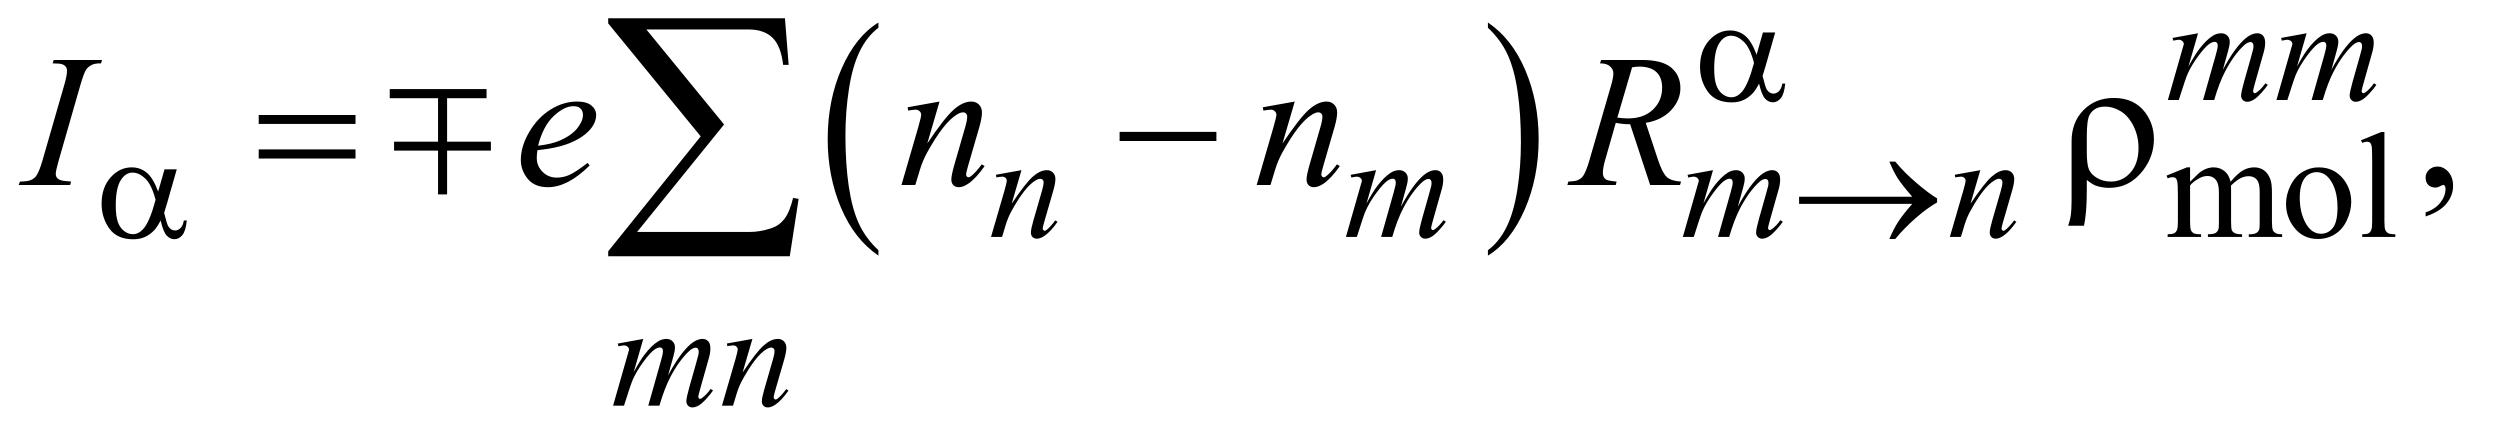 <?xml version="1.0" encoding="UTF-8"?>
<!DOCTYPE svg PUBLIC '-//W3C//DTD SVG 1.0//EN'
          'http://www.w3.org/TR/2001/REC-SVG-20010904/DTD/svg10.dtd'>
<svg stroke-dasharray="none" shape-rendering="auto" xmlns="http://www.w3.org/2000/svg" font-family="'Dialog'" text-rendering="auto" width="207" fill-opacity="1" color-interpolation="auto" color-rendering="auto" preserveAspectRatio="xMidYMid meet" font-size="12px" viewBox="0 0 207 36" fill="black" xmlns:xlink="http://www.w3.org/1999/xlink" stroke="black" image-rendering="auto" stroke-miterlimit="10" stroke-linecap="square" stroke-linejoin="miter" font-style="normal" stroke-width="1" height="36" stroke-dashoffset="0" font-weight="normal" stroke-opacity="1"
><!--Generated by the Batik Graphics2D SVG Generator--><defs id="genericDefs"
  /><g
  ><defs id="defs1"
    ><clipPath clipPathUnits="userSpaceOnUse" id="clipPath1"
      ><path d="M0.847 3.177 L131.983 3.177 L131.983 25.821 L0.847 25.821 L0.847 3.177 Z"
      /></clipPath
      ><clipPath clipPathUnits="userSpaceOnUse" id="clipPath2"
      ><path d="M0.847 3.177 L0.847 25.821 L131.983 25.821 L131.983 3.177 Z"
      /></clipPath
      ><clipPath clipPathUnits="userSpaceOnUse" id="clipPath3"
      ><path d="M27.051 101.504 L27.051 824.949 L4216.699 824.949 L4216.699 101.504 Z"
      /></clipPath
      ><clipPath clipPathUnits="userSpaceOnUse" id="clipPath4"
      ><path d="M355.599 1264.299 L355.599 1987.743 L4558.675 1987.743 L4558.675 1264.299 Z"
      /></clipPath
      ><clipPath clipPathUnits="userSpaceOnUse" id="clipPath5"
      ><path d="M872.626 1351.946 L872.626 2016 L5075.702 2016 L5075.702 1351.946 Z"
      /></clipPath
    ></defs
    ><g transform="scale(1.576,1.576) translate(-0.847,-3.177) matrix(0.031,0,0,0.031,0,0)"
    ><path d="M1516.062 526.547 L1516.062 535.672 Q1475.406 508.125 1452.742 454.828 Q1430.078 401.531 1430.078 338.156 Q1430.078 272.25 1453.914 218.109 Q1477.75 163.969 1516.063 140.656 L1516.063 149.562 Q1496.906 163.969 1484.602 188.977 Q1472.297 213.984 1466.219 252.445 Q1460.141 290.906 1460.141 332.656 Q1460.141 379.906 1465.75 418.055 Q1471.359 456.203 1482.883 481.312 Q1494.406 506.422 1516.062 526.547 Z" stroke="none" clip-path="url(#clipPath3)"
    /></g
    ><g transform="scale(1.576,1.576) translate(-0.847,-3.177) matrix(0.031,0,0,0.031,0,0)"
    ><path d="M2549.016 149.562 L2549.016 140.656 Q2589.656 168 2612.32 221.297 Q2634.984 274.594 2634.984 337.953 Q2634.984 403.859 2611.156 458.109 Q2587.328 512.359 2549.016 535.672 L2549.016 526.547 Q2568.328 512.141 2580.633 487.133 Q2592.938 462.125 2598.93 423.773 Q2604.922 385.422 2604.922 343.453 Q2604.922 296.422 2599.398 258.164 Q2593.875 219.906 2582.266 194.797 Q2570.656 169.688 2549.016 149.562 Z" stroke="none" clip-path="url(#clipPath3)"
    /></g
    ><g transform="scale(1.576,1.576) translate(-0.847,-3.177) matrix(0.031,0,0,0.031,0,0)"
    ><path d="M3739 410.5 Q3751.5 398 3753.75 396.125 Q3759.375 391.375 3765.875 388.75 Q3772.375 386.125 3778.75 386.125 Q3789.5 386.125 3797.25 392.375 Q3805 398.625 3807.625 410.5 Q3820.5 395.5 3829.375 390.812 Q3838.25 386.125 3847.625 386.125 Q3856.75 386.125 3863.812 390.812 Q3870.875 395.5 3875 406.125 Q3877.75 413.375 3877.75 428.875 L3877.75 478.125 Q3877.75 488.875 3879.375 492.875 Q3880.625 495.625 3884 497.562 Q3887.375 499.5 3895 499.5 L3895 504 L3838.5 504 L3838.5 499.5 L3840.875 499.5 Q3848.25 499.5 3852.375 496.625 Q3855.25 494.625 3856.5 490.25 Q3857 488.125 3857 478.125 L3857 428.875 Q3857 414.875 3853.625 409.125 Q3848.75 401.125 3838 401.125 Q3831.375 401.125 3824.688 404.438 Q3818 407.75 3808.5 416.75 L3808.25 418.125 L3808.5 423.5 L3808.5 478.125 Q3808.5 489.875 3809.812 492.75 Q3811.125 495.625 3814.75 497.562 Q3818.375 499.5 3827.125 499.5 L3827.125 504 L3769.25 504 L3769.25 499.5 Q3778.75 499.5 3782.312 497.25 Q3785.875 495 3787.25 490.5 Q3787.875 488.375 3787.875 478.125 L3787.875 428.875 Q3787.875 414.875 3783.75 408.75 Q3778.25 400.75 3768.375 400.75 Q3761.625 400.75 3755 404.375 Q3744.625 409.875 3739 416.75 L3739 478.125 Q3739 489.375 3740.562 492.75 Q3742.125 496.125 3745.188 497.812 Q3748.25 499.5 3757.625 499.5 L3757.625 504 L3701 504 L3701 499.5 Q3708.875 499.5 3712 497.812 Q3715.125 496.125 3716.75 492.438 Q3718.375 488.75 3718.375 478.125 L3718.375 434.375 Q3718.375 415.5 3717.25 410 Q3716.375 405.875 3714.5 404.312 Q3712.625 402.75 3709.375 402.75 Q3705.875 402.75 3701 404.625 L3699.125 400.125 L3733.625 386.125 L3739 386.125 L3739 410.5 ZM3957 386.125 Q3983 386.125 3998.75 405.875 Q4012.125 422.75 4012.125 444.625 Q4012.125 460 4004.75 475.75 Q3997.375 491.5 3984.438 499.5 Q3971.5 507.5 3955.625 507.5 Q3929.75 507.5 3914.5 486.875 Q3901.625 469.5 3901.625 447.875 Q3901.625 432.125 3909.438 416.562 Q3917.25 401 3930 393.562 Q3942.75 386.125 3957 386.125 ZM3953.125 394.25 Q3946.5 394.25 3939.812 398.188 Q3933.125 402.125 3929 412 Q3924.875 421.875 3924.875 437.375 Q3924.875 462.375 3934.812 480.5 Q3944.75 498.625 3961 498.625 Q3973.125 498.625 3981 488.625 Q3988.875 478.625 3988.875 454.25 Q3988.875 423.75 3975.75 406.25 Q3966.875 394.25 3953.125 394.25 ZM4068.375 326.25 L4068.375 478.125 Q4068.375 488.875 4069.938 492.375 Q4071.5 495.875 4074.75 497.688 Q4078 499.5 4086.875 499.5 L4086.875 504 L4030.75 504 L4030.75 499.5 Q4038.625 499.5 4041.5 497.875 Q4044.375 496.25 4046 492.5 Q4047.625 488.75 4047.625 478.125 L4047.625 374.125 Q4047.625 354.75 4046.75 350.312 Q4045.875 345.875 4043.938 344.25 Q4042 342.625 4039 342.625 Q4035.75 342.625 4030.75 344.625 L4028.625 340.25 L4062.75 326.25 L4068.375 326.25 Z" stroke="none" clip-path="url(#clipPath3)"
    /></g
    ><g transform="scale(1.576,1.576) translate(-0.847,-3.177) matrix(0.031,0,0,0.031,0,0)"
    ><path d="M4138.188 469.281 L4138.188 462.406 Q4154.281 457.094 4163.109 445.922 Q4171.938 434.75 4171.938 422.25 Q4171.938 419.281 4170.531 417.25 Q4169.438 415.844 4168.344 415.844 Q4166.625 415.844 4160.844 418.969 Q4158.031 420.375 4154.906 420.375 Q4147.25 420.375 4142.719 415.844 Q4138.188 411.312 4138.188 403.344 Q4138.188 395.688 4144.047 390.219 Q4149.906 384.75 4158.344 384.75 Q4168.656 384.75 4176.703 393.734 Q4184.75 402.719 4184.75 417.562 Q4184.75 433.656 4173.578 447.484 Q4162.406 461.312 4138.188 469.281 Z" stroke="none" clip-path="url(#clipPath3)"
    /></g
    ><g transform="scale(1.576,1.576) translate(-0.847,-3.177) matrix(0.031,0,0,0.031,0,0)"
    ><path d="M3752.5 158.875 L3736.25 215.25 Q3747.125 195.375 3754.75 185.375 Q3766.625 169.875 3777.875 162.875 Q3784.5 158.875 3791.75 158.875 Q3798 158.875 3802.125 162.875 Q3806.25 166.875 3806.25 173.125 Q3806.25 179.25 3803.375 189.125 L3794.5 220.875 Q3814.875 182.75 3833.125 167.375 Q3843.25 158.875 3853.125 158.875 Q3858.875 158.875 3862.562 162.812 Q3866.25 166.75 3866.25 175 Q3866.25 182.25 3864 190.375 L3850.25 239 Q3845.75 254.875 3845.75 256.625 Q3845.75 258.375 3846.875 259.625 Q3847.625 260.5 3848.875 260.5 Q3850.125 260.5 3853.25 258.125 Q3860.375 252.625 3866.625 243.625 L3870.75 246.25 Q3867.625 251.25 3859.688 260 Q3851.75 268.75 3846.125 271.875 Q3840.5 275 3835.75 275 Q3831.375 275 3828.438 272 Q3825.5 269 3825.5 264.625 Q3825.5 258.625 3830.625 240.5 L3842 200.375 Q3845.875 186.5 3846.125 185 Q3846.5 182.625 3846.5 180.375 Q3846.5 177.25 3845.125 175.5 Q3843.625 173.75 3841.75 173.75 Q3836.5 173.75 3830.625 179.125 Q3813.375 195 3798.375 223.625 Q3788.5 242.5 3779.875 272 L3761 272 L3782.375 196.375 Q3785.875 184.125 3785.875 180 Q3785.875 176.625 3784.5 175 Q3783.125 173.375 3781.125 173.375 Q3777 173.375 3772.375 176.375 Q3764.875 181.25 3753.062 197.25 Q3741.25 213.25 3734.75 227.875 Q3731.625 234.75 3719.875 272 L3701.375 272 L3724.5 191 L3727.5 180.5 Q3728.375 178.125 3728.375 177 Q3728.375 174.25 3725.875 172.062 Q3723.375 169.875 3719.5 169.875 Q3717.875 169.875 3710.5 171.375 L3709.375 166.75 L3752.5 158.875 ZM3936.5 158.875 L3920.25 215.25 Q3931.125 195.375 3938.75 185.375 Q3950.625 169.875 3961.875 162.875 Q3968.5 158.875 3975.75 158.875 Q3982 158.875 3986.125 162.875 Q3990.25 166.875 3990.25 173.125 Q3990.25 179.25 3987.375 189.125 L3978.5 220.875 Q3998.875 182.75 4017.125 167.375 Q4027.25 158.875 4037.125 158.875 Q4042.875 158.875 4046.562 162.812 Q4050.25 166.75 4050.25 175 Q4050.25 182.25 4048 190.375 L4034.25 239 Q4029.75 254.875 4029.75 256.625 Q4029.75 258.375 4030.875 259.625 Q4031.625 260.5 4032.875 260.5 Q4034.125 260.5 4037.25 258.125 Q4044.375 252.625 4050.625 243.625 L4054.75 246.25 Q4051.625 251.25 4043.688 260 Q4035.75 268.75 4030.125 271.875 Q4024.5 275 4019.75 275 Q4015.375 275 4012.438 272 Q4009.5 269 4009.5 264.625 Q4009.5 258.625 4014.625 240.5 L4026 200.375 Q4029.875 186.5 4030.125 185 Q4030.5 182.625 4030.5 180.375 Q4030.5 177.25 4029.125 175.5 Q4027.625 173.75 4025.75 173.75 Q4020.5 173.75 4014.625 179.125 Q3997.375 195 3982.375 223.625 Q3972.5 242.5 3963.875 272 L3945 272 L3966.375 196.375 Q3969.875 184.125 3969.875 180 Q3969.875 176.625 3968.5 175 Q3967.125 173.375 3965.125 173.375 Q3961 173.375 3956.375 176.375 Q3948.875 181.25 3937.062 197.25 Q3925.25 213.25 3918.75 227.875 Q3915.625 234.75 3903.875 272 L3885.375 272 L3908.5 191 L3911.5 180.5 Q3912.375 178.125 3912.375 177 Q3912.375 174.25 3909.875 172.062 Q3907.375 169.875 3903.5 169.875 Q3901.875 169.875 3894.5 171.375 L3893.375 166.75 L3936.5 158.875 Z" stroke="none" clip-path="url(#clipPath3)"
    /></g
    ><g transform="scale(1.576,1.576) translate(-0.847,-3.177) matrix(0.031,0,0,0.031,0,0)"
    ><path d="M1758.5 390.875 L1741.875 447.75 Q1765.25 412.875 1777.688 401.875 Q1790.125 390.875 1801.625 390.875 Q1807.875 390.875 1811.938 395 Q1816 399.125 1816 405.75 Q1816 413.25 1812.375 425.75 L1797.125 478.375 Q1794.5 487.5 1794.5 489.5 Q1794.5 491.25 1795.5 492.438 Q1796.5 493.625 1797.625 493.625 Q1799.125 493.625 1801.25 492 Q1807.875 486.75 1815.75 476 L1819.625 478.375 Q1808 495 1797.625 502.125 Q1790.375 507 1784.625 507 Q1780 507 1777.25 504.188 Q1774.5 501.375 1774.5 496.625 Q1774.5 490.625 1778.75 476 L1793.25 425.75 Q1796 416.375 1796 411.125 Q1796 408.625 1794.375 407.062 Q1792.75 405.5 1790.375 405.5 Q1786.875 405.5 1782 408.5 Q1772.75 414.125 1762.75 427.062 Q1752.75 440 1741.625 460.125 Q1735.75 470.75 1731.875 483.375 L1725.625 504 L1706.875 504 L1729.625 425.75 Q1733.625 411.625 1733.625 408.75 Q1733.625 406 1731.438 403.938 Q1729.25 401.875 1726 401.875 Q1724.5 401.875 1720.75 402.375 L1716 403.125 L1715.25 398.625 L1758.5 390.875 ZM2359.5 390.875 L2343.25 447.25 Q2354.125 427.375 2361.75 417.375 Q2373.625 401.875 2384.875 394.875 Q2391.5 390.875 2398.75 390.875 Q2405 390.875 2409.125 394.875 Q2413.25 398.875 2413.25 405.125 Q2413.25 411.25 2410.375 421.125 L2401.5 452.875 Q2421.875 414.75 2440.125 399.375 Q2450.25 390.875 2460.125 390.875 Q2465.875 390.875 2469.562 394.812 Q2473.25 398.75 2473.25 407 Q2473.25 414.25 2471 422.375 L2457.25 471 Q2452.75 486.875 2452.75 488.625 Q2452.75 490.375 2453.875 491.625 Q2454.625 492.5 2455.875 492.5 Q2457.125 492.5 2460.25 490.125 Q2467.375 484.625 2473.625 475.625 L2477.75 478.25 Q2474.625 483.25 2466.688 492 Q2458.75 500.75 2453.125 503.875 Q2447.5 507 2442.75 507 Q2438.375 507 2435.438 504 Q2432.5 501 2432.5 496.625 Q2432.5 490.625 2437.625 472.5 L2449 432.375 Q2452.875 418.5 2453.125 417 Q2453.5 414.625 2453.5 412.375 Q2453.5 409.25 2452.125 407.5 Q2450.625 405.75 2448.75 405.75 Q2443.5 405.75 2437.625 411.125 Q2420.375 427 2405.375 455.625 Q2395.5 474.5 2386.875 504 L2368 504 L2389.375 428.375 Q2392.875 416.125 2392.875 412 Q2392.875 408.625 2391.5 407 Q2390.125 405.375 2388.125 405.375 Q2384 405.375 2379.375 408.375 Q2371.875 413.25 2360.062 429.25 Q2348.25 445.25 2341.75 459.875 Q2338.625 466.75 2326.875 504 L2308.375 504 L2331.5 423 L2334.5 412.5 Q2335.375 410.125 2335.375 409 Q2335.375 406.25 2332.875 404.062 Q2330.375 401.875 2326.5 401.875 Q2324.875 401.875 2317.5 403.375 L2316.375 398.75 L2359.5 390.875 ZM2930.5 390.875 L2914.25 447.25 Q2925.125 427.375 2932.75 417.375 Q2944.625 401.875 2955.875 394.875 Q2962.5 390.875 2969.75 390.875 Q2976 390.875 2980.125 394.875 Q2984.25 398.875 2984.25 405.125 Q2984.25 411.25 2981.375 421.125 L2972.5 452.875 Q2992.875 414.75 3011.125 399.375 Q3021.25 390.875 3031.125 390.875 Q3036.875 390.875 3040.562 394.812 Q3044.25 398.75 3044.25 407 Q3044.25 414.25 3042 422.375 L3028.25 471 Q3023.75 486.875 3023.75 488.625 Q3023.75 490.375 3024.875 491.625 Q3025.625 492.5 3026.875 492.5 Q3028.125 492.5 3031.25 490.125 Q3038.375 484.625 3044.625 475.625 L3048.75 478.25 Q3045.625 483.25 3037.688 492 Q3029.75 500.75 3024.125 503.875 Q3018.5 507 3013.75 507 Q3009.375 507 3006.438 504 Q3003.5 501 3003.5 496.625 Q3003.5 490.625 3008.625 472.5 L3020 432.375 Q3023.875 418.5 3024.125 417 Q3024.5 414.625 3024.5 412.375 Q3024.5 409.25 3023.125 407.5 Q3021.625 405.75 3019.75 405.75 Q3014.5 405.75 3008.625 411.125 Q2991.375 427 2976.375 455.625 Q2966.5 474.5 2957.875 504 L2939 504 L2960.375 428.375 Q2963.875 416.125 2963.875 412 Q2963.875 408.625 2962.5 407 Q2961.125 405.375 2959.125 405.375 Q2955 405.375 2950.375 408.375 Q2942.875 413.25 2931.062 429.25 Q2919.25 445.25 2912.75 459.875 Q2909.625 466.75 2897.875 504 L2879.375 504 L2902.5 423 L2905.5 412.5 Q2906.375 410.125 2906.375 409 Q2906.375 406.25 2903.875 404.062 Q2901.375 401.875 2897.5 401.875 Q2895.875 401.875 2888.5 403.375 L2887.375 398.75 L2930.5 390.875 ZM3383.5 390.875 L3366.875 447.75 Q3390.25 412.875 3402.688 401.875 Q3415.125 390.875 3426.625 390.875 Q3432.875 390.875 3436.938 395 Q3441 399.125 3441 405.75 Q3441 413.25 3437.375 425.75 L3422.125 478.375 Q3419.5 487.5 3419.5 489.5 Q3419.5 491.25 3420.5 492.438 Q3421.5 493.625 3422.625 493.625 Q3424.125 493.625 3426.25 492 Q3432.875 486.75 3440.75 476 L3444.625 478.375 Q3433 495 3422.625 502.125 Q3415.375 507 3409.625 507 Q3405 507 3402.25 504.188 Q3399.5 501.375 3399.5 496.625 Q3399.5 490.625 3403.75 476 L3418.25 425.75 Q3421 416.375 3421 411.125 Q3421 408.625 3419.375 407.062 Q3417.75 405.5 3415.375 405.5 Q3411.875 405.5 3407 408.5 Q3397.75 414.125 3387.75 427.062 Q3377.75 440 3366.625 460.125 Q3360.75 470.75 3356.875 483.375 L3350.625 504 L3331.875 504 L3354.625 425.75 Q3358.625 411.625 3358.625 408.75 Q3358.625 406 3356.438 403.938 Q3354.25 401.875 3351 401.875 Q3349.5 401.875 3345.75 402.375 L3341 403.125 L3340.25 398.625 L3383.5 390.875 Z" stroke="none" clip-path="url(#clipPath3)"
    /></g
    ><g transform="scale(1.576,1.576) translate(-0.847,-3.177) matrix(0.031,0,0,0.031,0,0)"
    ><path d="M1117.5 676.875 L1101.25 733.25 Q1112.125 713.375 1119.75 703.375 Q1131.625 687.875 1142.875 680.875 Q1149.5 676.875 1156.75 676.875 Q1163 676.875 1167.125 680.875 Q1171.25 684.875 1171.25 691.125 Q1171.25 697.25 1168.375 707.125 L1159.5 738.875 Q1179.875 700.75 1198.125 685.375 Q1208.25 676.875 1218.125 676.875 Q1223.875 676.875 1227.562 680.812 Q1231.25 684.75 1231.25 693 Q1231.25 700.25 1229 708.375 L1215.25 757 Q1210.75 772.875 1210.75 774.625 Q1210.75 776.375 1211.875 777.625 Q1212.625 778.5 1213.875 778.5 Q1215.125 778.5 1218.25 776.125 Q1225.375 770.625 1231.625 761.625 L1235.75 764.25 Q1232.625 769.25 1224.688 778 Q1216.75 786.75 1211.125 789.875 Q1205.5 793 1200.75 793 Q1196.375 793 1193.438 790 Q1190.5 787 1190.5 782.625 Q1190.5 776.625 1195.625 758.5 L1207 718.375 Q1210.875 704.5 1211.125 703 Q1211.5 700.625 1211.5 698.375 Q1211.5 695.25 1210.125 693.5 Q1208.625 691.75 1206.75 691.75 Q1201.5 691.75 1195.625 697.125 Q1178.375 713 1163.375 741.625 Q1153.5 760.5 1144.875 790 L1126 790 L1147.375 714.375 Q1150.875 702.125 1150.875 698 Q1150.875 694.625 1149.5 693 Q1148.125 691.375 1146.125 691.375 Q1142 691.375 1137.375 694.375 Q1129.875 699.25 1118.062 715.25 Q1106.25 731.25 1099.75 745.875 Q1096.625 752.75 1084.875 790 L1066.375 790 L1089.5 709 L1092.5 698.5 Q1093.375 696.125 1093.375 695 Q1093.375 692.25 1090.875 690.062 Q1088.375 687.875 1084.5 687.875 Q1082.875 687.875 1075.5 689.375 L1074.375 684.75 L1117.5 676.875 ZM1302.5 676.875 L1285.875 733.75 Q1309.25 698.875 1321.688 687.875 Q1334.125 676.875 1345.625 676.875 Q1351.875 676.875 1355.938 681 Q1360 685.125 1360 691.75 Q1360 699.25 1356.375 711.75 L1341.125 764.375 Q1338.5 773.5 1338.5 775.5 Q1338.5 777.25 1339.5 778.438 Q1340.5 779.625 1341.625 779.625 Q1343.125 779.625 1345.25 778 Q1351.875 772.75 1359.75 762 L1363.625 764.375 Q1352 781 1341.625 788.125 Q1334.375 793 1328.625 793 Q1324 793 1321.25 790.188 Q1318.5 787.375 1318.5 782.625 Q1318.5 776.625 1322.75 762 L1337.25 711.75 Q1340 702.375 1340 697.125 Q1340 694.625 1338.375 693.062 Q1336.75 691.5 1334.375 691.5 Q1330.875 691.5 1326 694.5 Q1316.75 700.125 1306.75 713.062 Q1296.75 726 1285.625 746.125 Q1279.75 756.75 1275.875 769.375 L1269.625 790 L1250.875 790 L1273.625 711.75 Q1277.625 697.625 1277.625 694.75 Q1277.625 692 1275.438 689.938 Q1273.25 687.875 1270 687.875 Q1268.5 687.875 1264.75 688.375 L1260 689.125 L1259.25 684.625 L1302.5 676.875 Z" stroke="none" clip-path="url(#clipPath3)"
    /></g
    ><g transform="scale(1.576,1.576) translate(-0.847,-3.177) matrix(0.031,0,0,0.031,0,0)"
    ><path d="M147.906 410.219 L146.188 416 L59 416 L61.188 410.219 Q74.312 409.906 78.531 408.031 Q85.406 405.375 88.688 400.688 Q93.844 393.344 99.312 374.438 L136.188 246.625 Q140.875 230.688 140.875 222.562 Q140.875 218.5 138.844 215.688 Q136.812 212.875 132.672 211.391 Q128.531 209.906 116.5 209.906 L118.375 204.125 L200.25 204.125 L198.531 209.906 Q188.531 209.75 183.688 212.094 Q176.656 215.219 172.984 221 Q169.312 226.781 163.531 246.625 L126.812 374.438 Q121.812 392.094 121.812 396.938 Q121.812 400.844 123.766 403.578 Q125.719 406.312 130.016 407.797 Q134.312 409.281 147.906 410.219 ZM938.125 357.094 Q937.031 364.906 937.031 370.062 Q937.031 383.969 946.875 393.734 Q956.719 403.5 970.781 403.5 Q982.031 403.5 992.422 398.891 Q1002.812 394.281 1023.281 378.5 L1026.562 383.031 Q989.531 419.75 955.938 419.75 Q933.125 419.75 921.562 405.375 Q910 391 910 373.656 Q910 350.375 924.375 326 Q938.75 301.625 960.469 288.109 Q982.188 274.594 1005.156 274.594 Q1021.719 274.594 1029.688 281.312 Q1037.656 288.031 1037.656 297.25 Q1037.656 310.219 1027.344 322.094 Q1013.75 337.562 987.344 347.094 Q969.844 353.5 938.125 357.094 ZM939.219 349.438 Q962.344 346.781 976.875 340.375 Q996.094 331.781 1005.703 319.828 Q1015.312 307.875 1015.312 297.094 Q1015.312 290.531 1011.172 286.469 Q1007.031 282.406 999.375 282.406 Q983.438 282.406 965.547 299.359 Q947.656 316.312 939.219 349.438 ZM1619.625 274.594 L1598.844 345.688 Q1628.062 302.094 1643.609 288.344 Q1659.156 274.594 1673.531 274.594 Q1681.344 274.594 1686.422 279.75 Q1691.5 284.906 1691.5 293.188 Q1691.5 302.562 1686.969 318.188 L1667.906 383.969 Q1664.625 395.375 1664.625 397.875 Q1664.625 400.062 1665.875 401.547 Q1667.125 403.031 1668.531 403.031 Q1670.406 403.031 1673.062 401 Q1681.344 394.438 1691.187 381 L1696.031 383.969 Q1681.5 404.75 1668.531 413.656 Q1659.469 419.75 1652.281 419.75 Q1646.5 419.75 1643.062 416.235 Q1639.625 412.719 1639.625 406.781 Q1639.625 399.281 1644.937 381 L1663.062 318.188 Q1666.5 306.469 1666.5 299.906 Q1666.5 296.781 1664.469 294.828 Q1662.437 292.875 1659.469 292.875 Q1655.094 292.875 1649 296.625 Q1637.437 303.656 1624.937 319.828 Q1612.437 336 1598.531 361.156 Q1591.187 374.438 1586.344 390.219 L1578.531 416 L1555.094 416 L1583.531 318.188 Q1588.531 300.531 1588.531 296.938 Q1588.531 293.5 1585.797 290.922 Q1583.062 288.344 1579 288.344 Q1577.125 288.344 1572.438 288.969 L1566.5 289.906 L1565.562 284.281 L1619.625 274.594 ZM2221.625 274.594 L2200.844 345.688 Q2230.062 302.094 2245.609 288.344 Q2261.156 274.594 2275.531 274.594 Q2283.344 274.594 2288.422 279.75 Q2293.5 284.906 2293.5 293.188 Q2293.5 302.562 2288.969 318.188 L2269.906 383.969 Q2266.625 395.375 2266.625 397.875 Q2266.625 400.062 2267.875 401.547 Q2269.125 403.031 2270.531 403.031 Q2272.406 403.031 2275.062 401 Q2283.344 394.438 2293.188 381 L2298.031 383.969 Q2283.5 404.75 2270.531 413.656 Q2261.469 419.75 2254.281 419.75 Q2248.5 419.75 2245.062 416.235 Q2241.625 412.719 2241.625 406.781 Q2241.625 399.281 2246.938 381 L2265.062 318.188 Q2268.5 306.469 2268.5 299.906 Q2268.5 296.781 2266.469 294.828 Q2264.438 292.875 2261.469 292.875 Q2257.094 292.875 2251 296.625 Q2239.438 303.656 2226.938 319.828 Q2214.438 336 2200.531 361.156 Q2193.188 374.438 2188.344 390.219 L2180.531 416 L2157.094 416 L2185.531 318.188 Q2190.531 300.531 2190.531 296.938 Q2190.531 293.5 2187.797 290.922 Q2185.062 288.344 2181 288.344 Q2179.125 288.344 2174.438 288.969 L2168.5 289.906 L2167.562 284.281 L2221.625 274.594 ZM2823.969 416 L2790.062 313.031 Q2778.188 313.188 2765.688 310.688 L2747.406 374.75 Q2743.812 387.25 2743.812 395.844 Q2743.812 402.406 2748.344 406.156 Q2751.781 408.969 2767.094 410.219 L2765.688 416 L2683.656 416 L2685.375 410.219 Q2696.938 409.75 2701 407.875 Q2707.406 405.219 2710.375 400.688 Q2715.375 393.344 2720.844 374.75 L2757.875 246.781 Q2761.625 233.969 2761.625 226.938 Q2761.625 219.75 2755.766 214.75 Q2749.906 209.75 2738.969 209.906 L2740.844 204.125 L2809.906 204.125 Q2844.594 204.125 2859.906 217.25 Q2875.219 230.375 2875.219 251.781 Q2875.219 272.25 2859.516 289.203 Q2843.812 306.156 2816.469 310.688 L2837.094 372.719 Q2844.594 395.531 2852.094 402.406 Q2859.594 409.281 2876.312 410.219 L2874.594 416 L2823.969 416 ZM2768.344 301.781 Q2778.344 303.188 2786.156 303.188 Q2813.031 303.188 2828.656 288.266 Q2844.281 273.344 2844.281 251.156 Q2844.281 233.812 2834.516 224.594 Q2824.75 215.375 2805.219 215.375 Q2800.219 215.375 2793.344 216.625 L2768.344 301.781 Z" stroke="none" clip-path="url(#clipPath3)"
    /></g
    ><g transform="scale(1.576,1.576) translate(-0.847,-3.177) matrix(0.031,0,0,0.031,0,0)"
    ><path d="M3015.125 157.5 L3035.875 157.5 L3019.625 214.375 Q3018 219.75 3014.5 231.25 Q3019.25 250.5 3021.625 254.25 Q3026.125 261.125 3033 261.125 Q3038 261.125 3042.25 257 Q3046.5 252.875 3047.875 244.125 L3052.875 244.125 Q3051.125 262.125 3045.312 269 Q3039.5 275.875 3031.875 275.875 Q3024.75 275.875 3018.938 269.875 Q3013.125 263.875 3008.5 244.125 Q3003 255 2997.75 260.625 Q2990.375 268.375 2981.75 272.188 Q2973.125 276 2962.125 276 Q2934.5 276 2921.5 257.625 Q2908.5 239.25 2908.5 215.75 Q2908.5 188.25 2923.75 171.188 Q2939 154.125 2959.5 154.125 Q2973.75 154.125 2984.625 162.812 Q2995.5 171.5 3004.375 195.125 L3015.125 157.5 ZM3000 209.125 Q2993.25 183.375 2982.625 173.188 Q2972 163 2961 163 Q2948.75 163 2940.625 176.438 Q2932.5 189.875 2932.5 219.25 Q2932.5 236.625 2936 246.562 Q2939.5 256.5 2946.562 261.938 Q2953.625 267.375 2961.5 267.375 Q2971.125 267.375 2979.125 258.5 Q2990 246.5 3000 209.125 Z" stroke="none" clip-path="url(#clipPath3)"
    /></g
    ><g transform="scale(1.576,1.576) translate(-0.847,-3.177) matrix(0.031,0,0,0.031,0,0)"
    ><path d="M306.125 389.5 L326.875 389.5 L310.625 446.375 Q309 451.75 305.5 463.25 Q310.25 482.5 312.625 486.25 Q317.125 493.125 324 493.125 Q329 493.125 333.25 489 Q337.5 484.875 338.875 476.125 L343.875 476.125 Q342.125 494.125 336.312 501 Q330.5 507.875 322.875 507.875 Q315.75 507.875 309.938 501.875 Q304.125 495.875 299.5 476.125 Q294 487 288.75 492.625 Q281.375 500.375 272.75 504.188 Q264.125 508 253.125 508 Q225.5 508 212.5 489.625 Q199.5 471.25 199.5 447.75 Q199.5 420.25 214.75 403.188 Q230 386.125 250.5 386.125 Q264.75 386.125 275.625 394.812 Q286.5 403.5 295.375 427.125 L306.125 389.5 ZM291 441.125 Q284.25 415.375 273.625 405.188 Q263 395 252 395 Q239.75 395 231.625 408.438 Q223.5 421.875 223.5 451.25 Q223.5 468.625 227 478.562 Q230.5 488.5 237.562 493.938 Q244.625 499.375 252.5 499.375 Q262.125 499.375 270.125 490.5 Q281 478.5 291 441.125 ZM3268.125 448 L3076.375 448 L3076.375 435.875 L3268.125 435.875 Q3250.375 415.375 3243.25 404.188 Q3236.125 393 3229.375 376.375 L3239.375 376.375 Q3254 394.375 3275.75 412.875 Q3297.5 431.375 3310.25 438.625 L3310.25 445.625 Q3293.625 454.875 3273.938 472.125 Q3254.25 489.375 3239.375 507.5 L3229.375 507.5 Q3236.5 490.625 3244 478.875 Q3251.5 467.125 3268.125 448 Z" stroke="none" clip-path="url(#clipPath3)"
    /></g
    ><g transform="scale(1.576,1.576) translate(-0.847,-3.177) matrix(0.031,0,0,0.031,0,0)"
    ><path d="M465.781 297.406 L629.844 297.406 L629.844 312.562 L465.781 312.562 L465.781 297.406 ZM465.781 355.688 L629.844 355.688 L629.844 371.156 L465.781 371.156 L465.781 355.688 ZM1924.781 326 L2088.844 326 L2088.844 341.469 L1924.781 341.469 L1924.781 326 ZM3563.969 407.406 L3563.969 425.688 Q3563.969 464.281 3559.125 485.062 L3532.406 485.062 Q3535.688 475.062 3536.625 468.812 Q3538.188 458.188 3538.188 442.094 L3538.188 341.938 Q3538.188 309.594 3558.5 288.969 Q3578.812 268.5 3609.75 268.5 Q3645.062 268.5 3663.5 293.812 Q3677.719 313.5 3677.719 338.344 Q3677.719 366.312 3660.375 389.906 Q3637.406 420.844 3602.25 420.844 Q3589.594 420.844 3579.281 417.094 Q3572.406 414.438 3563.969 407.406 ZM3563.969 360.219 Q3563.969 381.625 3567.797 390.062 Q3571.625 398.5 3581.781 404.359 Q3591.938 410.219 3604.906 410.219 Q3624.438 410.219 3638.031 394.906 Q3651.625 379.594 3651.625 353.188 Q3651.625 333.344 3643.266 316.391 Q3634.906 299.438 3621.938 291.312 Q3608.969 283.188 3594.594 283.188 Q3576.625 283.188 3568.812 297.094 Q3563.969 305.375 3563.969 333.812 L3563.969 360.219 Z" stroke="none" clip-path="url(#clipPath3)"
    /></g
    ><g transform="scale(1.576,1.576) translate(-0.847,-3.177) matrix(0.031,0,0,0.031,0,0)"
    ><path d="M1365.812 536.812 L1058.078 536.812 L1058.078 528.375 L1214.875 333.609 L1058.078 142.125 L1058.078 133.453 L1357.609 133.453 L1363.938 212.438 L1354.562 212.438 Q1350.812 180.094 1336.398 166.266 Q1321.985 152.438 1296.203 152.438 L1122.766 152.438 L1254.484 313.453 L1107.062 495.562 L1298.781 495.562 Q1315.188 495.562 1334.641 489.234 Q1348 484.781 1356.789 473.414 Q1365.578 462.047 1371.438 437.906 L1380.813 439.547 L1365.813 536.812 Z" stroke="none" clip-path="url(#clipPath3)"
    /></g
    ><g transform="scale(1.576,1.576) translate(-0.847,-3.177) matrix(0.031,0,0,0.031,-10.248,-36.395)"
    ><path d="M1100.312 1441.938 L1115.625 1441.938 L1115.625 1516.625 L1189.844 1516.625 L1189.844 1531.781 L1115.625 1531.781 L1115.625 1606 L1100.312 1606 L1100.312 1531.781 L1025.781 1531.781 L1025.781 1516.625 L1100.312 1516.625 Z" stroke="none" clip-path="url(#clipPath4)"
    /></g
    ><g transform="scale(1.576,1.576) translate(-0.847,-3.177) matrix(0.031,0,0,0.031,-26.379,-39.139)"
    ><path d="M1538.781 1516 L1702.844 1516 L1702.844 1531.469 L1538.781 1531.469 Z" stroke="none" clip-path="url(#clipPath5)"
    /></g
  ></g
></svg
>
